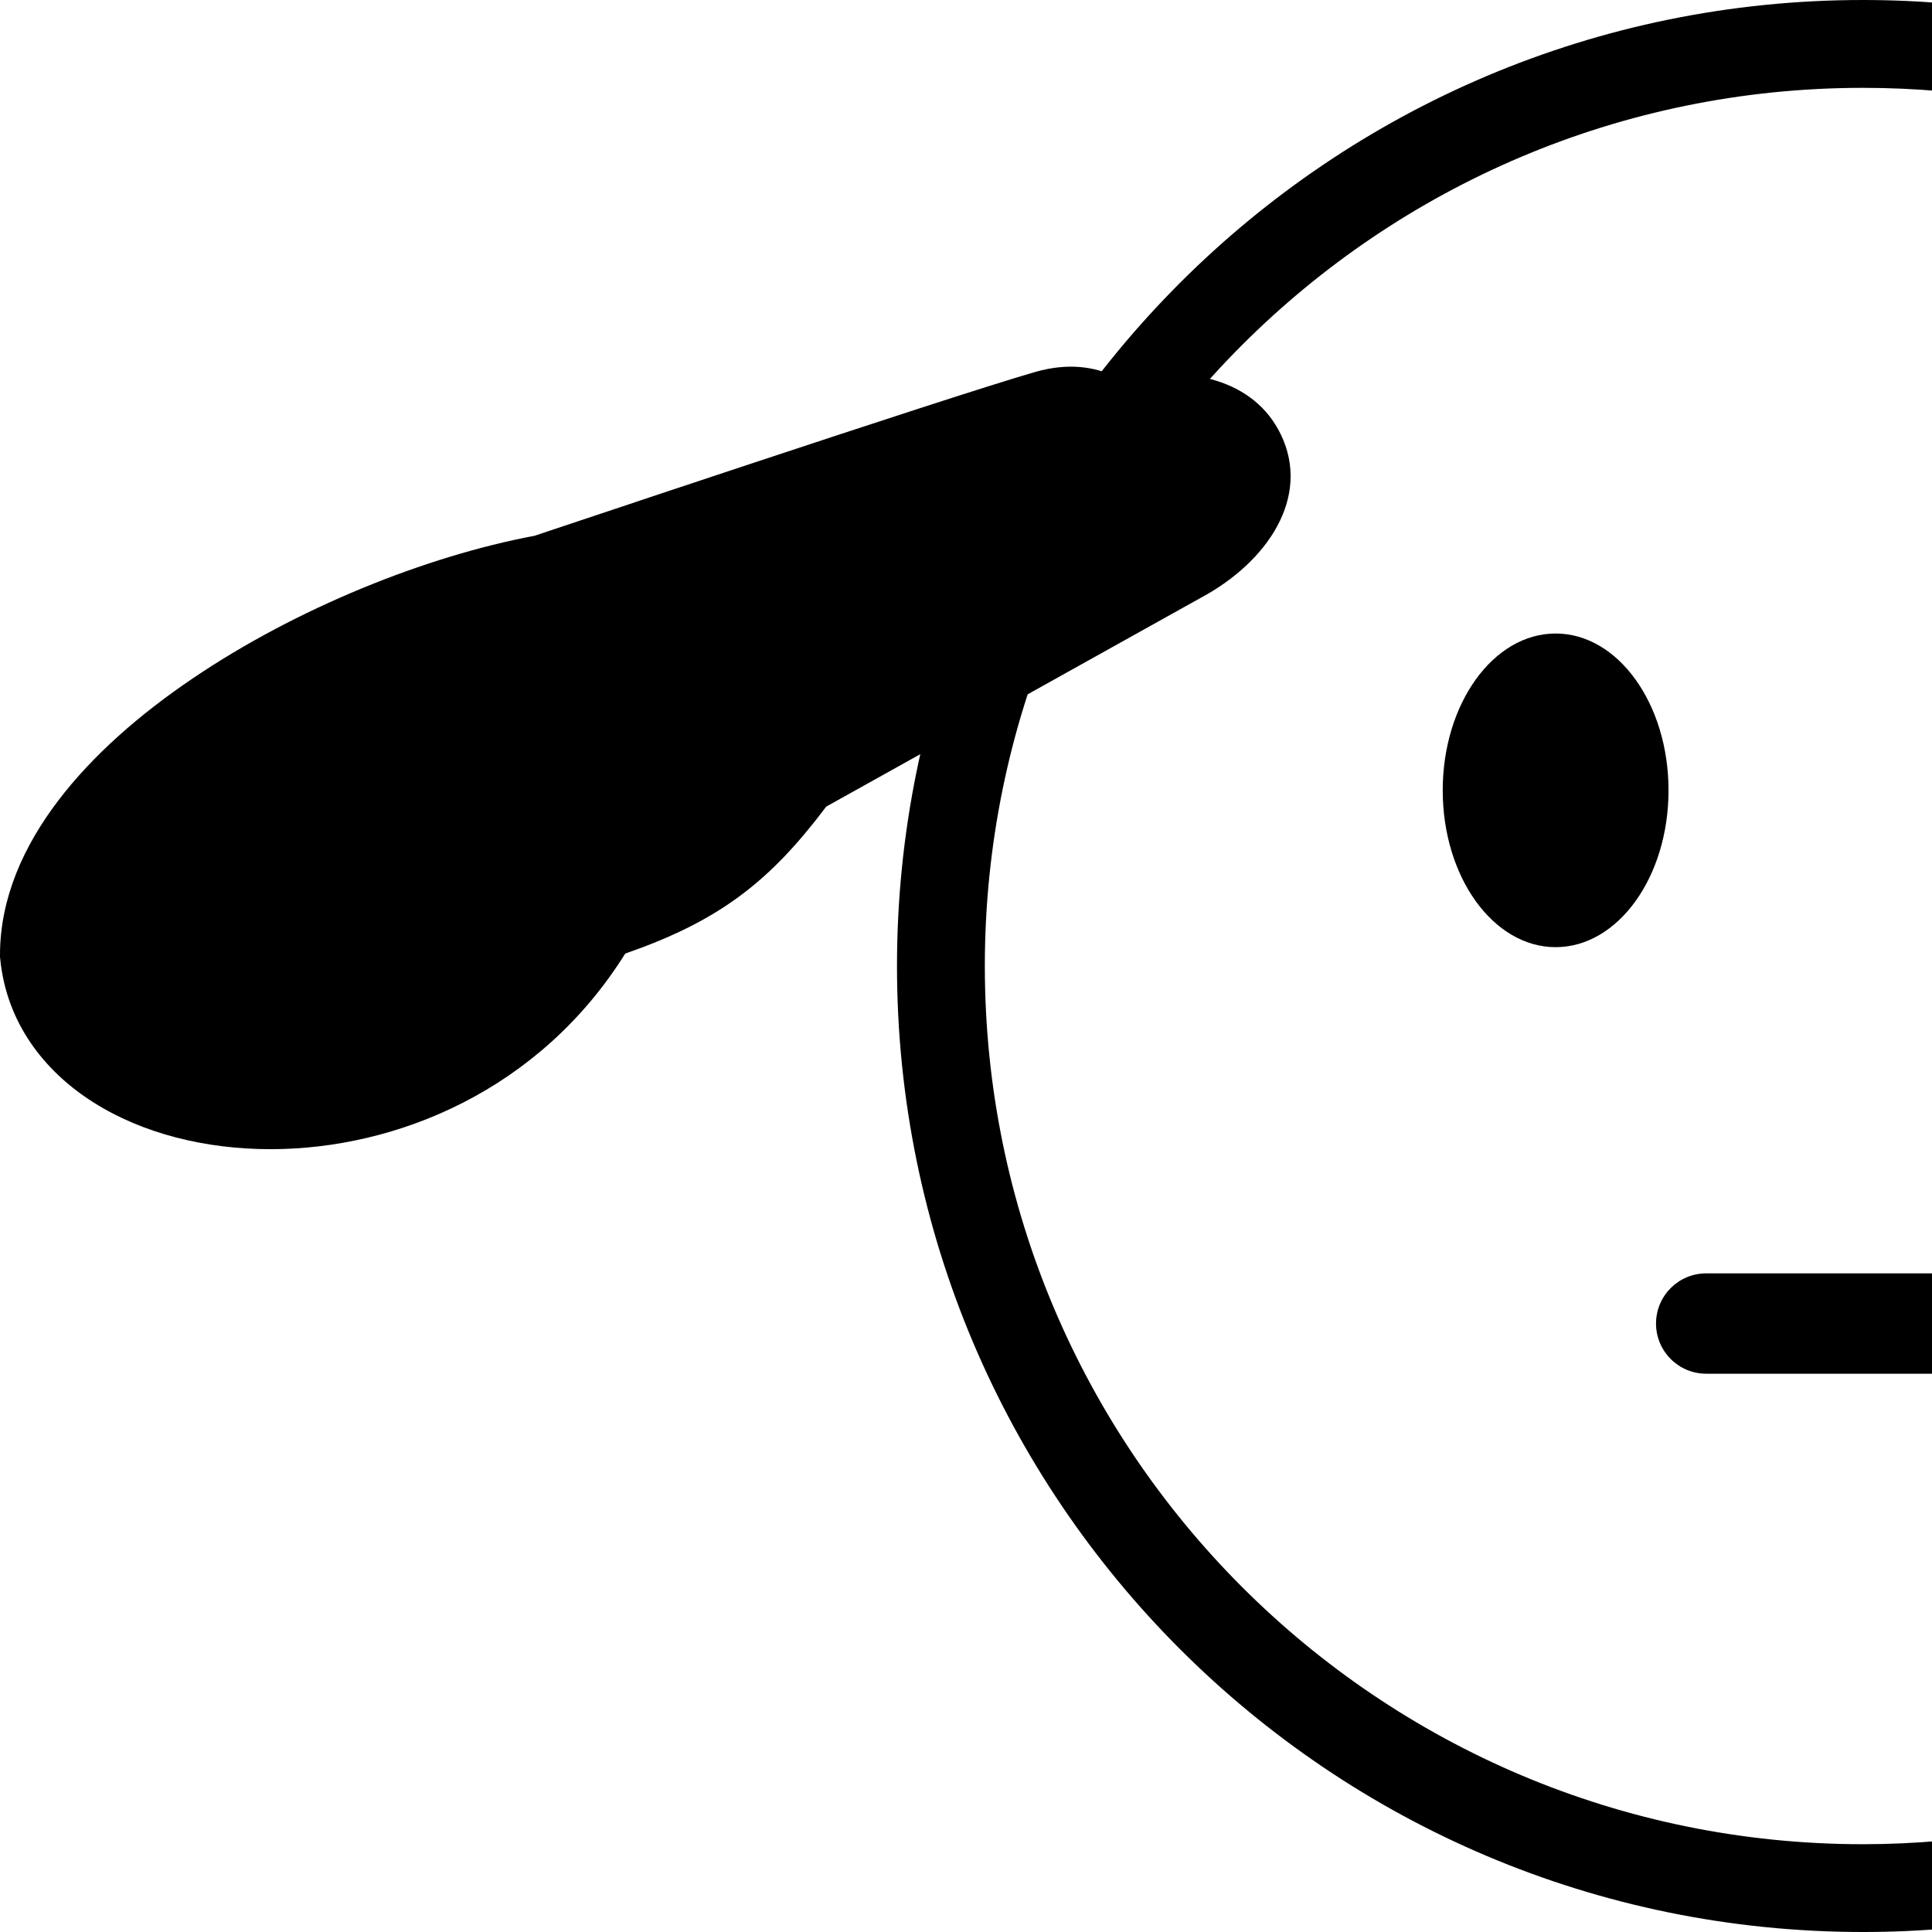 <svg width="32" height="32" viewBox="0 0 32 32" fill="none" xmlns="http://www.w3.org/2000/svg">
<g clip-path="url(#clip0_433_6573)">
<path d="M14.857 16C14.857 7.163 22.021 0 30.857 0C31.334 0 31.805 0.021 32.271 0.062L32.144 1.511C31.72 1.474 31.291 1.455 30.857 1.455C22.824 1.455 16.312 7.967 16.312 16C16.312 24.033 22.824 30.546 30.857 30.546C31.291 30.546 31.72 30.526 32.144 30.489L32.271 31.938C31.805 31.979 31.334 32 30.857 32C22.021 32 14.857 24.837 14.857 16Z" fill="black"/>
<path d="M27.636 13.091C27.636 14.525 26.799 15.688 25.766 15.688C24.733 15.688 23.896 14.525 23.896 13.091C23.896 11.656 24.733 10.493 25.766 10.493C26.799 10.493 27.636 11.656 27.636 13.091Z" fill="black"/>
<path d="M27.429 21.922C27.429 21.463 27.801 21.091 28.26 21.091H32.208V22.753H28.26C27.801 22.753 27.429 22.381 27.429 21.922Z" fill="black"/>
<path d="M0.727 15.814C0.727 12.905 5.61 10.203 9.039 9.58C9.039 9.58 15.897 7.276 17.351 6.859C18.089 6.647 18.39 7.08 18.39 7.08C20.675 6.353 21.506 8.223 19.532 9.268L13.195 12.801C12.258 14.073 11.518 14.656 9.87 15.19C7.377 19.554 1.039 18.93 0.727 15.814Z" fill="black"/>
<path d="M17.15 6.16C17.686 6.006 18.131 6.073 18.466 6.236C18.497 6.251 18.526 6.267 18.554 6.284C19.687 6.034 20.773 6.288 21.212 7.191C21.719 8.233 20.993 9.311 19.886 9.903L13.685 13.36C13.228 13.966 12.782 14.455 12.229 14.859C11.698 15.248 11.099 15.536 10.356 15.794C8.939 18.062 6.562 19.034 4.481 19.034C3.404 19.034 2.363 18.776 1.548 18.259C0.722 17.737 0.108 16.932 0.004 15.886L0 15.85V15.814C2.43708e-05 14.878 0.392 14.012 0.965 13.26C1.538 12.506 2.322 11.825 3.19 11.238C4.903 10.077 7.05 9.212 8.855 8.874C8.863 8.871 8.874 8.868 8.885 8.864C8.936 8.848 9.01 8.822 9.105 8.79C9.296 8.727 9.57 8.635 9.903 8.524C10.569 8.301 11.472 8 12.421 7.686C14.309 7.06 16.405 6.374 17.15 6.16ZM17.826 7.542C17.811 7.535 17.732 7.506 17.551 7.558C16.842 7.762 14.782 8.436 12.878 9.066C11.931 9.38 11.029 9.681 10.364 9.903C10.031 10.014 9.758 10.106 9.568 10.17C9.472 10.202 9.398 10.226 9.348 10.243C9.322 10.252 9.303 10.258 9.29 10.263C9.284 10.265 9.279 10.267 9.275 10.268C9.274 10.268 9.273 10.269 9.272 10.269C9.271 10.269 9.271 10.269 9.271 10.269L9.271 10.269L9.221 10.286L9.169 10.296C7.557 10.589 5.573 11.38 4.005 12.442C3.223 12.971 2.572 13.55 2.123 14.14C1.683 14.718 1.466 15.268 1.456 15.776C1.517 16.274 1.809 16.703 2.326 17.03C2.864 17.371 3.622 17.58 4.481 17.58C6.196 17.58 8.141 16.751 9.239 14.829L9.378 14.585L9.646 14.498C10.427 14.245 10.945 13.996 11.37 13.685C11.794 13.375 12.163 12.976 12.609 12.369L12.703 12.242L19.178 8.633L19.185 8.629L19.192 8.625C19.594 8.413 19.787 8.192 19.865 8.044C19.939 7.903 19.911 7.84 19.904 7.827C19.895 7.809 19.844 7.724 19.639 7.675C19.431 7.624 19.089 7.62 18.61 7.773L18.099 7.935L17.826 7.542ZM17.793 7.495C17.793 7.495 17.793 7.496 17.793 7.496C17.794 7.497 17.794 7.497 17.794 7.498L17.793 7.495Z" fill="black"/>
</g>
<defs>
<clipPath id="clip0_433_6573">
<rect width="32" height="32" fill="white"/>
</clipPath>
</defs>
</svg>

